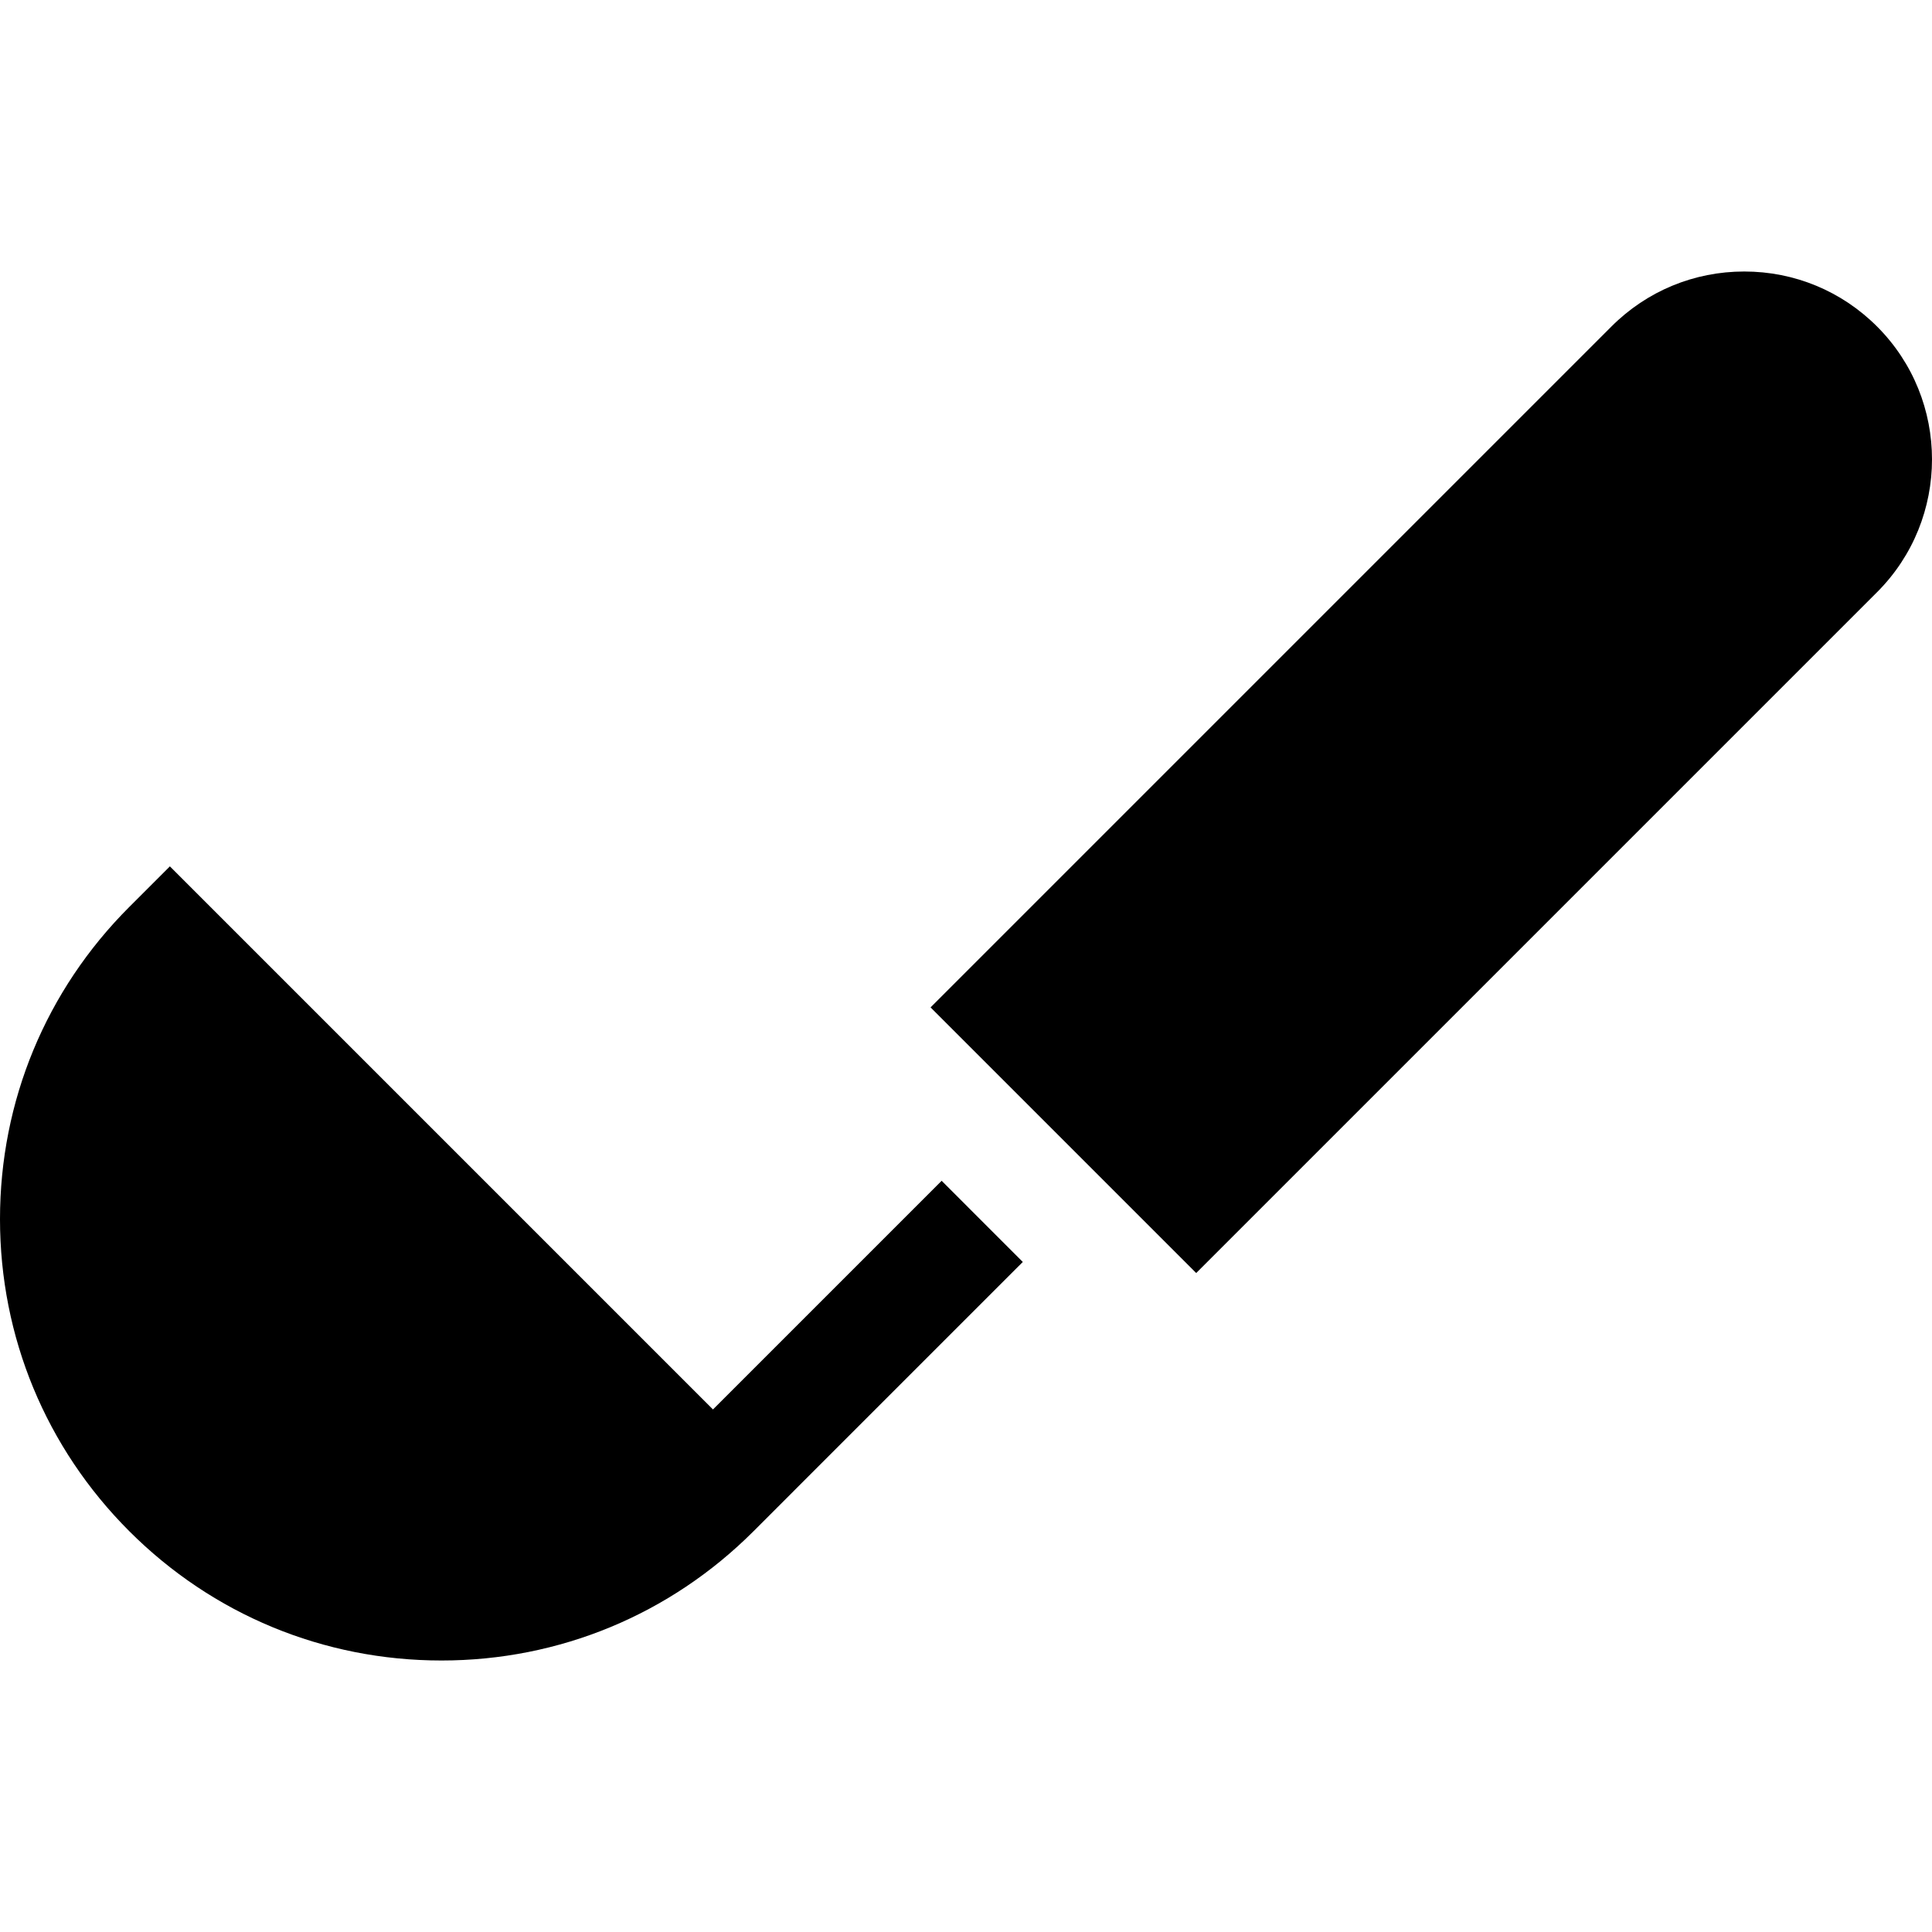 <?xml version="1.0" encoding="iso-8859-1"?>
<!-- Generator: Adobe Illustrator 19.0.0, SVG Export Plug-In . SVG Version: 6.00 Build 0)  -->
<svg version="1.1" id="Layer_1" xmlns="http://www.w3.org/2000/svg" xmlns:xlink="http://www.w3.org/1999/xlink" x="0px" y="0px"
	 viewBox="0 0 512 512" style="enable-background:new 0 0 512 512;" xml:space="preserve">
<g>
	<g>
		<path d="M497.443,86.532c-9.403-9.403-21.904-14.581-35.202-14.581c-13.297,0-25.798,5.178-35.2,14.581L246.608,266.966l70.4,70.4
			l180.433-180.432C516.852,137.525,516.853,105.945,497.443,86.532z"/>
	</g>
</g>
<g>
	<g>
		<path d="M271.052,334.433l-21.509-21.511l-60.599,60.598L45.019,229.594l-10.754,10.754C12.169,262.443,0,291.82,0,323.067
			c0,31.247,12.169,60.623,34.265,82.719c22.092,22.092,51.467,34.26,82.715,34.263c0.004,0,0.007,0,0.011,0
			c31.241,0,60.613-12.168,82.708-34.264l10.754-10.754l-0.001-0.001L271.052,334.433z"/>
	</g>
</g>
<g>
</g>
<g>
</g>
<g>
</g>
<g>
</g>
<g>
</g>
<g>
</g>
<g>
</g>
<g>
</g>
<g>
</g>
<g>
</g>
<g>
</g>
<g>
</g>
<g>
</g>
<g>
</g>
<g>
</g>
</svg>
